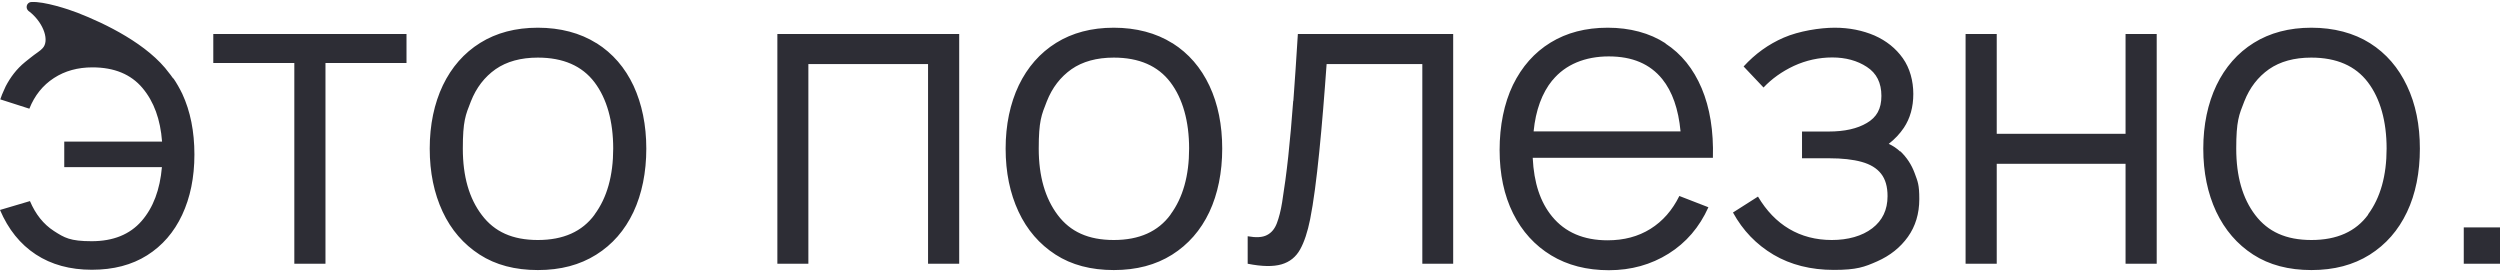 <?xml version="1.0" encoding="UTF-8"?> <svg xmlns="http://www.w3.org/2000/svg" width="1219" height="132" viewBox="0 0 1219 132" fill="none"><path d="M783.94 13.511C794.676 13.511 804.39 16.075 812.132 21.13L812.059 21.203C819.873 26.258 825.716 33.584 829.732 43.034C833.749 52.558 835.575 63.84 835.21 76.953H747.351C747.935 89.26 751.076 98.565 756.772 105.524C763.126 113.29 772.182 117.173 783.867 117.173C791.828 117.173 798.766 115.341 804.755 111.605C810.744 107.869 815.418 102.521 818.851 95.561L833.019 101.055C828.637 110.799 822.137 118.345 813.592 123.693C805.047 129.041 795.333 131.752 784.524 131.752C773.716 131.752 764.294 129.334 756.334 124.499C748.373 119.664 742.165 112.85 737.783 104.059C733.401 95.268 731.21 84.938 731.21 73.143C731.21 61.349 733.401 50.36 737.71 41.423C742.092 32.485 748.154 25.599 756.042 20.764C763.93 15.928 773.205 13.511 783.94 13.511ZM262.263 13.511C273.145 13.511 282.932 16.075 290.819 21.056H290.892C298.779 26.038 304.768 32.998 308.931 41.862C313.021 50.727 315.139 60.983 315.139 72.484C315.139 83.986 313.021 94.536 308.858 103.4C304.622 112.338 298.633 119.224 290.673 124.206C282.712 129.187 273.364 131.679 262.263 131.679C251.162 131.678 241.667 129.188 233.853 124.133C226.038 119.078 219.976 112.118 215.813 103.18C211.651 94.243 209.532 84.059 209.532 72.484C209.532 60.909 211.724 50.434 215.96 41.569C220.196 32.778 226.257 25.818 234.145 20.91C242.032 16.002 251.381 13.511 262.263 13.511ZM543.076 13.511C553.958 13.511 563.744 16.075 571.632 21.056H571.705C579.593 26.038 585.581 32.998 589.744 41.862C593.907 50.727 595.952 60.983 595.952 72.484C595.952 83.986 593.835 94.536 589.672 103.4C585.436 112.338 579.374 119.224 571.486 124.206C563.526 129.187 554.177 131.679 543.076 131.679C531.975 131.678 522.481 129.188 514.666 124.133C506.852 119.078 500.79 112.118 496.627 103.18C492.464 94.243 490.346 84.059 490.346 72.484C490.346 60.909 492.538 50.434 496.773 41.569C501.009 32.778 507.071 25.818 514.958 20.91C522.846 16.002 532.194 13.511 543.076 13.511ZM1127.05 13.511C1137.93 13.511 1147.72 16.075 1155.61 21.056C1163.49 26.038 1169.48 32.998 1173.65 41.862C1177.88 50.726 1179.93 60.983 1179.93 72.484C1179.93 83.986 1177.88 94.536 1173.65 103.4C1169.41 112.338 1163.35 119.224 1155.46 124.206C1147.5 129.187 1138.15 131.678 1127.05 131.679C1115.95 131.679 1106.46 129.187 1098.64 124.133C1090.83 119.078 1084.84 112.118 1080.6 103.18C1076.44 94.243 1074.32 84.059 1074.32 72.484C1074.32 60.909 1076.51 50.433 1080.75 41.569C1084.98 32.778 1091.05 25.818 1098.93 20.91C1106.82 16.002 1116.17 13.511 1127.05 13.511ZM894.586 13.511C901.743 13.511 908.17 14.829 914.013 17.32C919.782 19.884 924.384 23.547 927.816 28.383C931.249 33.218 932.929 39.445 932.929 45.818C932.929 52.192 931.395 57.686 928.327 62.302C926.355 65.232 923.872 67.87 920.951 70.14C922.996 71.093 924.895 72.338 926.502 73.877L926.575 73.729C929.716 76.733 932.052 80.25 933.586 84.426C935.12 88.601 935.85 89.993 935.85 97.099C935.85 104.206 933.951 110.36 930.3 115.488C926.575 120.689 921.608 124.646 915.327 127.429C909.047 130.213 905.321 131.605 894.147 131.605C882.974 131.605 873.114 129.114 864.788 124.206C856.389 119.224 849.816 112.411 844.996 103.62L857.193 95.854C861.283 102.741 866.322 108.016 872.384 111.605C878.445 115.195 885.384 117.026 893.198 117.026C901.013 117.026 907.952 115.122 912.918 111.312C917.884 107.503 920.367 102.301 920.367 95.635C920.367 91.019 919.345 87.429 917.227 84.719C915.109 82.008 911.968 80.104 907.732 78.931C903.496 77.759 898.238 77.173 891.884 77.173H878.665V64.133H891.665C899.406 64.133 905.614 62.741 910.288 59.957C915.035 57.173 917.372 53.144 917.372 46.77C917.372 40.397 915.035 35.709 910.288 32.632C905.614 29.555 899.918 28.015 893.418 28.015C886.918 28.015 880.636 29.407 874.721 32.118C868.805 34.902 863.912 38.419 859.896 42.668L850.182 32.411C855.805 26.257 862.306 21.569 869.755 18.346C877.204 15.122 887.429 13.511 894.586 13.511ZM15.41 0.983C21.472 0.617 33.377 4.499 37.685 6.184C51.27 11.459 72.23 21.569 82.527 35.708C82.746 35.928 82.893 36.22 83.112 36.44C83.624 37.099 84.061 37.686 84.499 38.346V38.126C86.106 40.47 87.567 43.034 88.882 45.745C92.826 54.243 94.797 64.133 94.797 75.342C94.797 86.55 92.752 96.367 88.809 104.792C84.865 113.217 79.168 119.81 71.719 124.499C64.269 129.187 55.359 131.532 44.77 131.532C34.18 131.532 25.05 129.041 17.455 124.059C9.86 119.078 4.017 111.824 0 102.374L14.606 98.052C17.309 104.425 21.18 109.334 26.292 112.631C31.404 115.927 34.18 117.612 44.696 117.612C55.213 117.612 63.32 114.316 69.017 107.796C74.713 101.276 78 92.484 78.949 81.495H31.331V69.041H79.022C78.218 58.272 75.078 49.554 69.454 42.888C63.831 36.221 55.724 32.851 45.062 32.851C37.977 32.851 31.697 34.536 26.292 38.053C20.888 41.569 16.871 46.55 14.315 52.997L0.146 48.455C0.146 48.309 0.292 48.162 0.292 48.015C0.73 46.697 1.241 45.451 1.825 44.206C2.19 43.327 2.556 42.521 2.775 42.082C5.039 37.76 7.961 33.73 12.27 30.214C13.073 29.554 13.877 28.895 14.753 28.235C15.994 27.283 17.163 26.331 18.477 25.452C19.573 24.646 20.157 24.206 20.741 23.547C24.174 20.03 21.471 11.605 14.825 6.038C14.314 5.672 13.366 5.159 13.073 4.06C12.854 3.254 13.073 2.302 13.657 1.716C14.242 1.13 14.899 0.983 15.41 0.983ZM708.57 128.601H693.525V31.239H646.856C646.345 38.565 645.761 45.892 645.177 53.144C644.593 60.397 643.936 67.357 643.278 74.023C642.621 80.69 641.891 86.843 641.16 92.411C640.43 97.979 639.627 102.814 638.823 106.917C637.582 113.07 635.975 117.979 633.93 121.641C631.885 125.304 628.891 127.722 624.874 128.894C620.857 130.066 615.379 129.993 608.368 128.601V115.195C612.458 115.928 615.598 115.78 617.789 114.608C619.98 113.509 621.587 111.532 622.609 108.821C623.632 106.111 624.509 102.741 625.166 98.638C626.262 91.825 627.284 84.352 628.16 76.221C629.037 68.016 629.84 59.005 630.57 49.188H630.644C631.374 39.372 632.104 28.456 632.834 16.588H708.57V128.601ZM198.213 30.726H158.701V128.601H143.511V30.726H103.999V16.588H198.213V30.726ZM467.706 128.601H452.515V31.239H394.161V128.601H379.043V16.588H467.706V128.601ZM973.608 65.231H1036.42V16.588H1051.61V128.601H1036.42V79.884H973.608V128.601H958.417V16.588H973.608V65.231ZM1219 128.601H1201.33V110.873H1219V128.601ZM262.263 28.089C253.937 28.089 247.071 29.994 241.667 33.73C236.263 37.54 232.246 42.742 229.617 49.408C226.988 56.074 225.673 59.005 225.673 72.484C225.673 85.964 228.74 96.733 234.948 104.865C241.083 112.997 249.847 117.026 262.263 117.026C274.678 117.026 283.881 112.924 289.942 104.645V104.572C296.004 96.367 298.999 85.598 298.999 72.411C298.999 59.224 295.931 48.089 289.869 40.103C283.807 32.118 274.605 28.089 262.263 28.089ZM543.076 28.089C534.75 28.089 527.885 29.994 522.48 33.73C517.076 37.54 513.06 42.742 510.431 49.408C507.802 56.074 506.486 59.005 506.486 72.484C506.486 85.964 509.627 96.733 515.762 104.865C521.896 112.997 530.661 117.026 543.076 117.026C555.492 117.026 564.694 112.924 570.756 104.645V104.572C576.818 96.367 579.812 85.598 579.812 72.411C579.812 59.224 576.744 48.089 570.683 40.103C564.621 32.118 555.419 28.089 543.076 28.089ZM1126.98 28.089C1118.65 28.089 1111.79 29.994 1106.38 33.73C1100.98 37.54 1096.96 42.742 1094.33 49.408C1091.7 56.074 1090.39 59.005 1090.39 72.484C1090.39 85.964 1093.46 96.733 1099.66 104.865C1105.87 112.997 1114.64 117.026 1127.05 117.026C1139.47 117.026 1148.67 112.924 1154.73 104.645L1154.66 104.572C1160.72 96.367 1163.71 85.598 1163.71 72.411C1163.71 59.224 1160.65 48.089 1154.58 40.103C1148.52 32.118 1139.32 28.089 1126.98 28.089ZM784.452 27.503C772.986 27.503 763.272 31.386 756.918 39.224V39.151C751.879 45.378 748.812 53.657 747.789 64.059H819.435C818.412 53.144 815.418 44.646 810.524 38.565C804.536 31.166 795.918 27.503 784.452 27.503Z" fill="#2D2D35"></path></svg> 